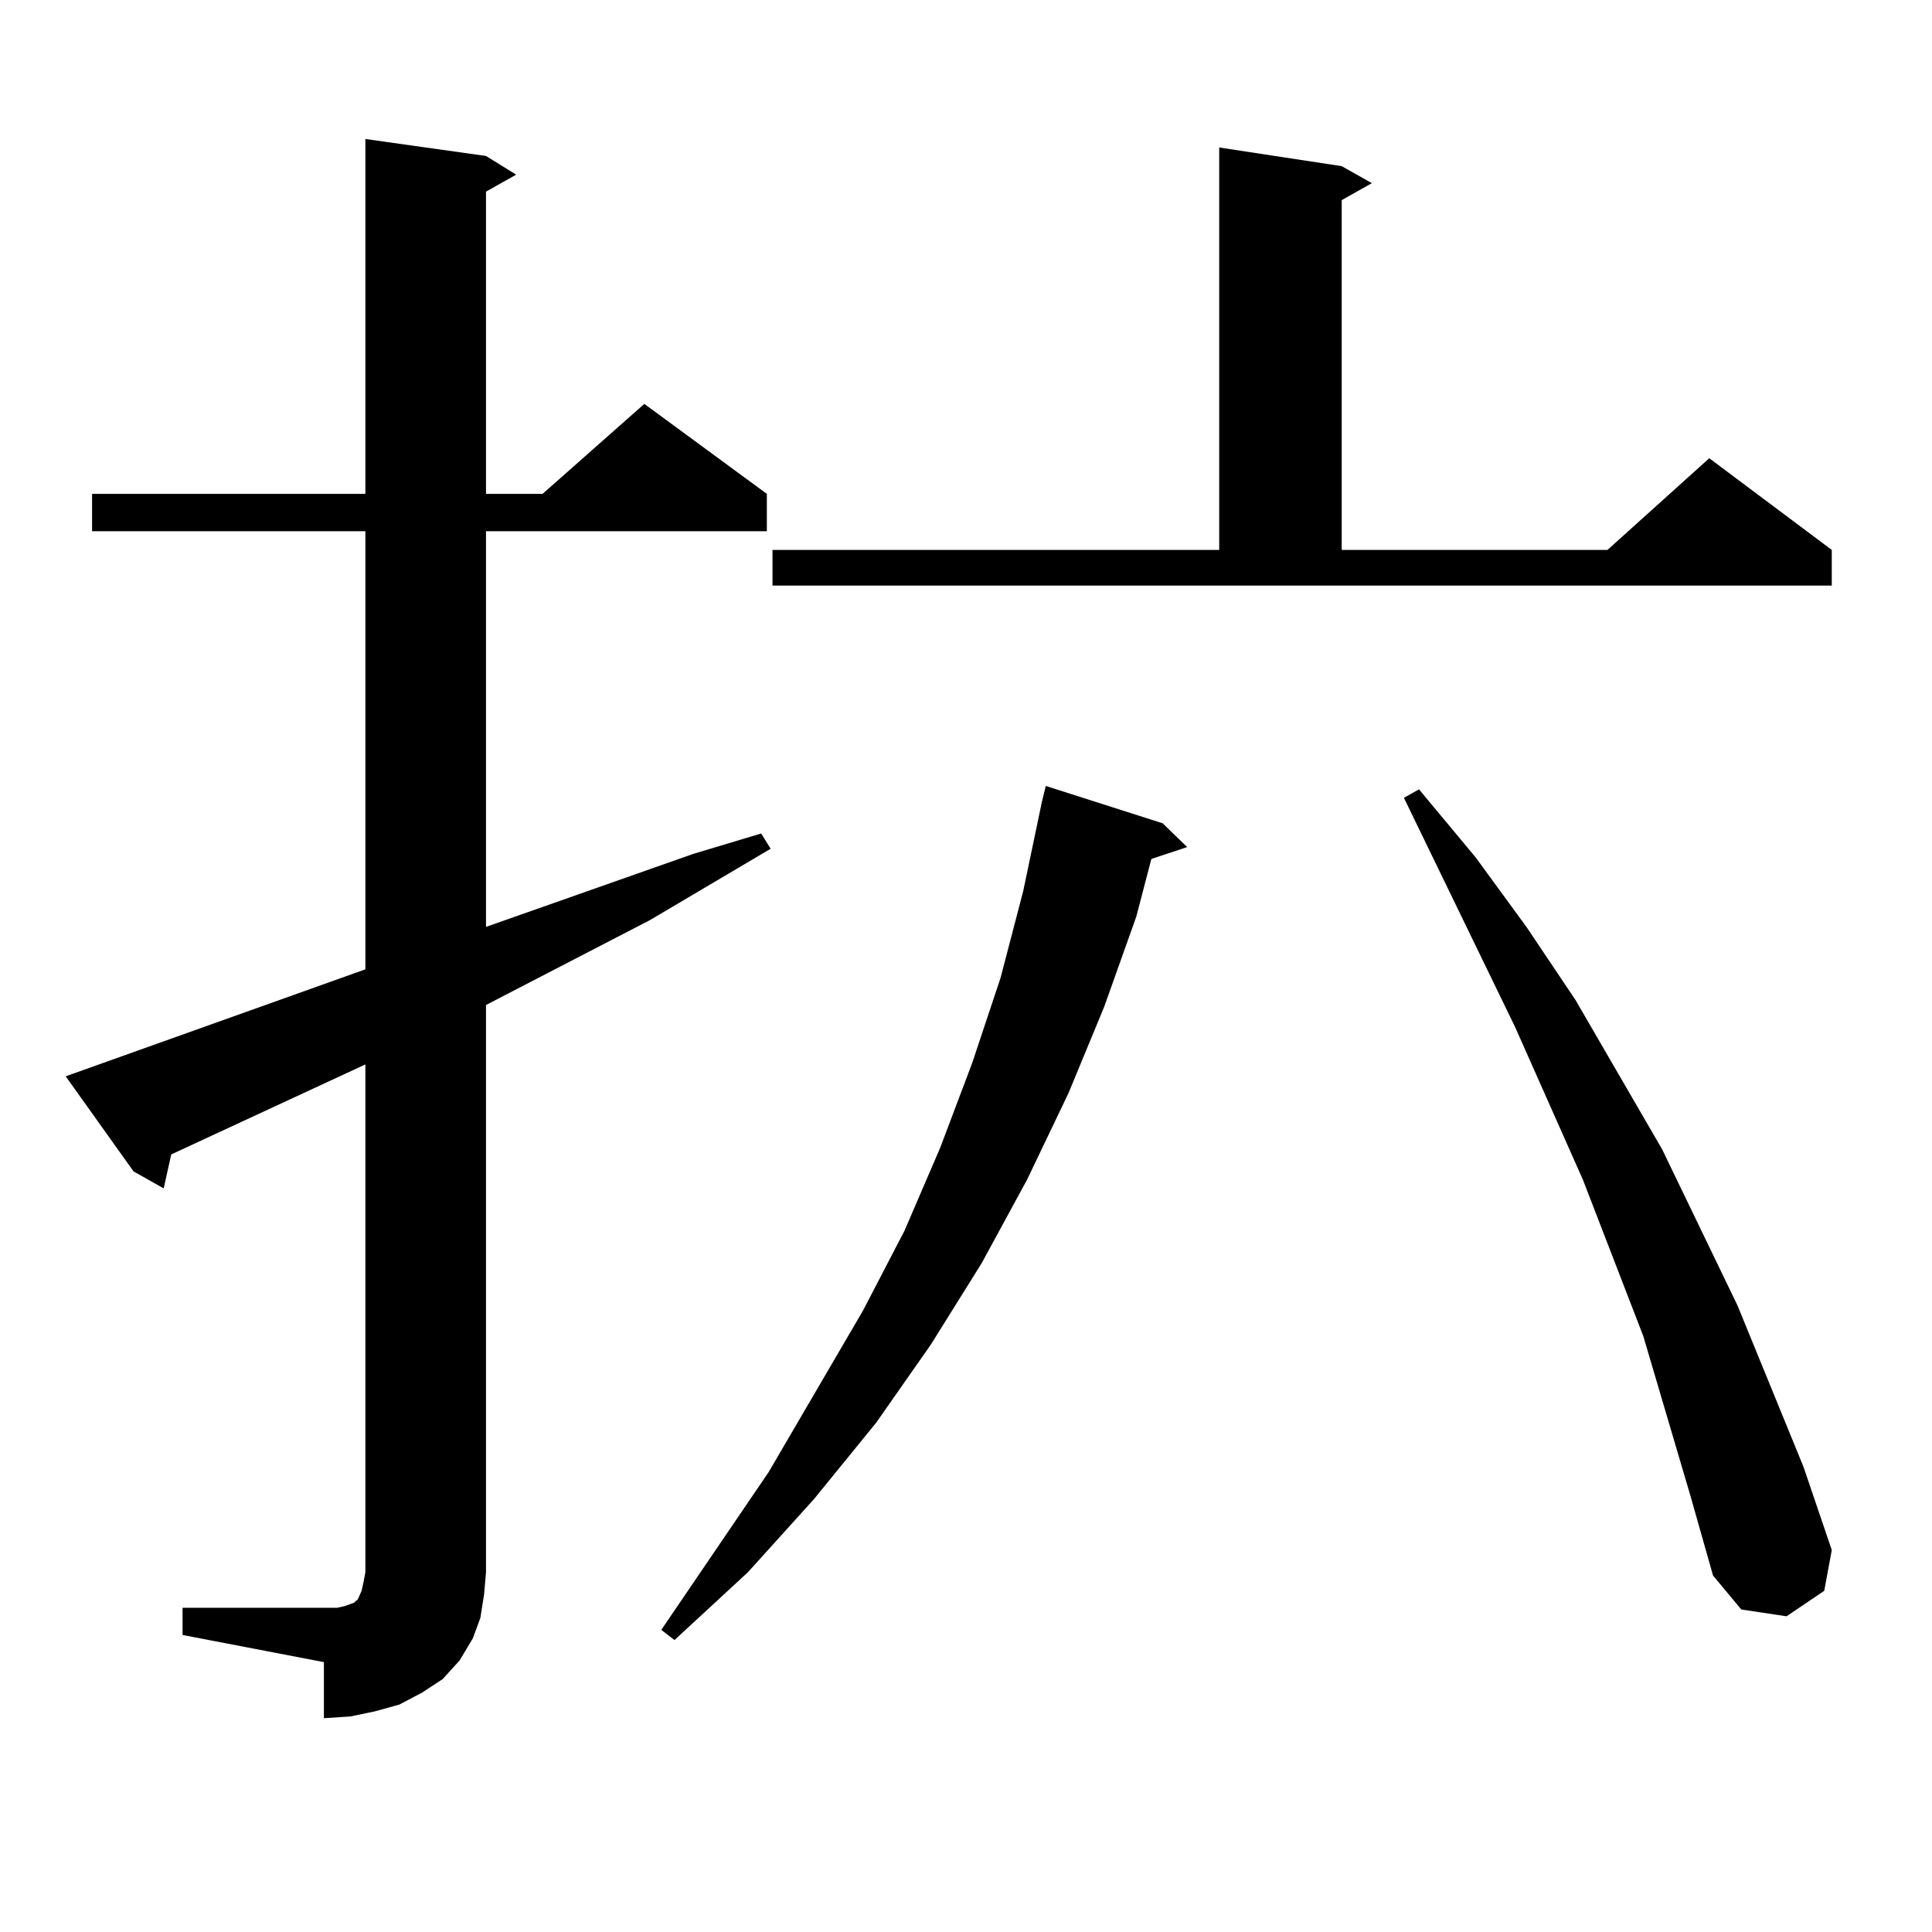 <?xml version="1.0" encoding="utf-8"?>
<!-- Generator: Adobe Illustrator 16.0.0, SVG Export Plug-In . SVG Version: 6.00 Build 0)  -->
<!DOCTYPE svg PUBLIC "-//W3C//DTD SVG 1.1//EN" "http://www.w3.org/Graphics/SVG/1.1/DTD/svg11.dtd">
<svg version="1.1" id="图层_1" xmlns="http://www.w3.org/2000/svg" xmlns:xlink="http://www.w3.org/1999/xlink" x="0px" y="0px"
	 width="1000px" height="1000px" viewBox="0 0 1000 1000" enable-background="new 0 0 1000 1000" xml:space="preserve">
<path d="M94.485,832.195h73.169h6.829l3.902-0.879l4.878-1.758l1.951-1.758l1.951-4.395l0.976-4.395l0.976-5.273V550.945
	L88.632,597.527l-3.902,17.578l-15.609-8.789l-35.121-49.219l155.118-55.371V274.969H47.657v-19.336h141.46V71.941l62.438,8.789
	l15.609,9.668l-15.609,8.789v156.445h29.268l52.682-46.582l63.413,46.582v19.336H251.555v204.785l107.314-37.793l35.121-10.547
	l4.878,7.91l-62.438,36.914l-84.876,43.945v293.555l-0.976,11.426l-1.951,12.305l-3.902,10.547l-6.829,11.426l-8.78,9.668
	l-10.731,7.031l-11.707,6.152l-12.683,3.516l-12.683,2.637l-13.658,0.879V860.32l-73.169-14.063V832.195z M601.79,426.141
	l12.683,12.305l-18.536,6.152l-7.805,29.883l-16.585,46.582l-18.536,44.824l-21.463,44.824l-23.414,43.066l-26.341,42.188
	l-28.292,40.43l-32.194,39.551l-34.146,37.793l-38.048,35.156l-6.829-5.273l55.608-81.738l48.779-83.496l21.463-41.309
	l18.536-43.066l16.585-43.945l14.634-43.945l11.707-44.824l9.756-46.582l1.951-7.91L601.79,426.141z M399.844,284.637h231.214
	V76.336l63.413,9.668l15.609,8.789l-15.609,8.789v181.055h137.558l52.682-47.461l63.413,47.461v18.457H399.844V284.637z
	 M874.954,774.188l-24.39-82.617l-31.219-80.859l-35.121-79.102l-57.56-118.652l7.805-4.395l29.268,35.156l26.341,36.035
	l25.365,37.793l44.877,77.344l39.023,80.859l34.146,83.496l14.634,43.066l-3.902,21.094l-19.512,13.184l-23.414-3.516
	l-14.634-17.578L874.954,774.188z"/>
</svg>
